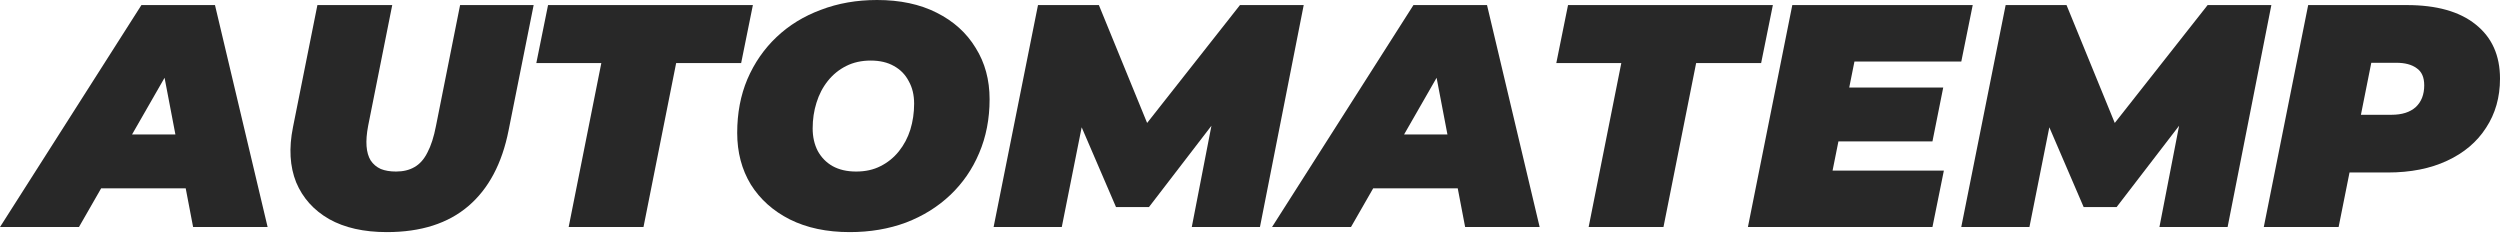 <?xml version="1.0" encoding="UTF-8"?> <svg xmlns="http://www.w3.org/2000/svg" width="789" height="74" viewBox="0 0 789 74" fill="none"> <path d="M0 71.65L44.631 1.601H67.848L84.459 71.65H60.943L49.635 12.509H58.841L24.918 71.65H0ZM20.614 59.442L30.021 42.43H62.244L64.846 59.442H20.614Z" fill="#282828"></path> <path d="M122.087 73.251C114.816 73.251 108.745 71.884 103.875 69.149C99.004 66.347 95.535 62.477 93.467 57.541C91.466 52.537 91.132 46.733 92.467 40.128L100.172 1.601H123.789L116.183 39.728C115.716 42.196 115.549 44.331 115.683 46.132C115.816 47.934 116.25 49.435 116.984 50.636C117.784 51.836 118.852 52.737 120.186 53.337C121.52 53.871 123.121 54.138 124.989 54.138C127.258 54.138 129.192 53.671 130.794 52.737C132.461 51.803 133.829 50.269 134.896 48.134C136.031 45.999 136.931 43.197 137.598 39.728L145.204 1.601H168.42L160.514 41.129C158.446 51.603 154.21 59.575 147.805 65.046C141.401 70.516 132.828 73.251 122.087 73.251Z" fill="#282828"></path> <path d="M179.469 71.65L189.776 19.914H169.262L172.965 1.601H237.61L233.907 19.914H213.393L203.086 71.65H179.469Z" fill="#282828"></path> <path d="M268.185 73.251C260.913 73.251 254.608 71.917 249.271 69.249C244.001 66.58 239.898 62.911 236.963 58.241C234.094 53.504 232.66 48.067 232.66 41.929C232.66 35.725 233.727 30.088 235.862 25.018C238.063 19.881 241.132 15.444 245.068 11.708C249.004 7.972 253.674 5.104 259.078 3.102C264.482 1.034 270.386 0 276.791 0C284.062 0 290.334 1.334 295.604 4.003C300.941 6.671 305.044 10.374 307.913 15.111C310.848 19.781 312.316 25.184 312.316 31.322C312.316 37.526 311.215 43.197 309.013 48.334C306.878 53.404 303.843 57.807 299.907 61.543C295.971 65.279 291.301 68.181 285.897 70.249C280.493 72.251 274.589 73.251 268.185 73.251ZM270.186 54.138C273.121 54.138 275.69 53.571 277.891 52.437C280.16 51.303 282.094 49.735 283.696 47.734C285.297 45.732 286.498 43.464 287.298 40.929C288.099 38.327 288.499 35.592 288.499 32.723C288.499 29.988 287.932 27.619 286.798 25.618C285.73 23.55 284.163 21.949 282.094 20.815C280.093 19.68 277.658 19.113 274.789 19.113C271.921 19.113 269.352 19.68 267.084 20.815C264.816 21.949 262.881 23.517 261.28 25.518C259.679 27.519 258.478 29.821 257.677 32.423C256.877 34.958 256.476 37.66 256.476 40.529C256.476 43.197 257.01 45.565 258.078 47.633C259.212 49.702 260.779 51.303 262.781 52.437C264.849 53.571 267.317 54.138 270.186 54.138Z" fill="#282828"></path> <path d="M313.582 71.65L327.592 1.601H346.806L365.519 47.333H355.311L391.337 1.601H411.451L397.641 71.65H376.126L383.431 34.024L386.834 33.824L362.617 65.346H352.209L338.6 33.724L342.603 34.024L335.097 71.65H313.582Z" fill="#282828"></path> <path d="M401.454 71.65L446.085 1.601H469.302L485.913 71.65H462.397L451.089 12.509H460.295L426.372 71.65H401.454ZM422.069 59.442L431.475 42.43H463.698L466.3 59.442H422.069Z" fill="#282828"></path> <path d="M501.375 71.65L511.682 19.914H491.168L494.871 1.601H559.516L555.813 19.914H535.299L524.992 71.65H501.375Z" fill="#282828"></path> <path d="M582.062 27.619H613.284L609.881 44.631H578.659L582.062 27.619ZM578.359 53.838H613.484L609.881 71.65H551.64L565.65 1.601H622.59L618.988 19.414H585.264L578.359 53.838Z" fill="#282828"></path> <path d="M618.973 71.65L632.982 1.601H652.196L670.909 47.333H660.702L696.727 1.601H716.841L703.032 71.65H681.517L688.822 34.024L692.224 33.824L668.007 65.346H657.6L643.99 33.724L647.993 34.024L640.488 71.65H618.973Z" fill="#282828"></path> <path d="M714.45 71.65L728.46 1.601H759.582C768.988 1.601 776.227 3.636 781.297 7.705C786.434 11.775 789.002 17.479 789.002 24.817C789.002 30.688 787.535 35.858 784.599 40.328C781.731 44.798 777.628 48.267 772.291 50.736C767.02 53.204 760.783 54.438 753.577 54.438H730.962L743.57 44.131L738.067 71.65H714.45ZM742.97 46.933L734.664 36.225H754.778C758.047 36.225 760.582 35.425 762.384 33.824C764.185 32.156 765.086 29.854 765.086 26.919C765.086 24.384 764.285 22.582 762.684 21.515C761.149 20.381 759.015 19.814 756.279 19.814H737.966L750.575 8.806L742.97 46.933Z" fill="#282828"></path> </svg> 